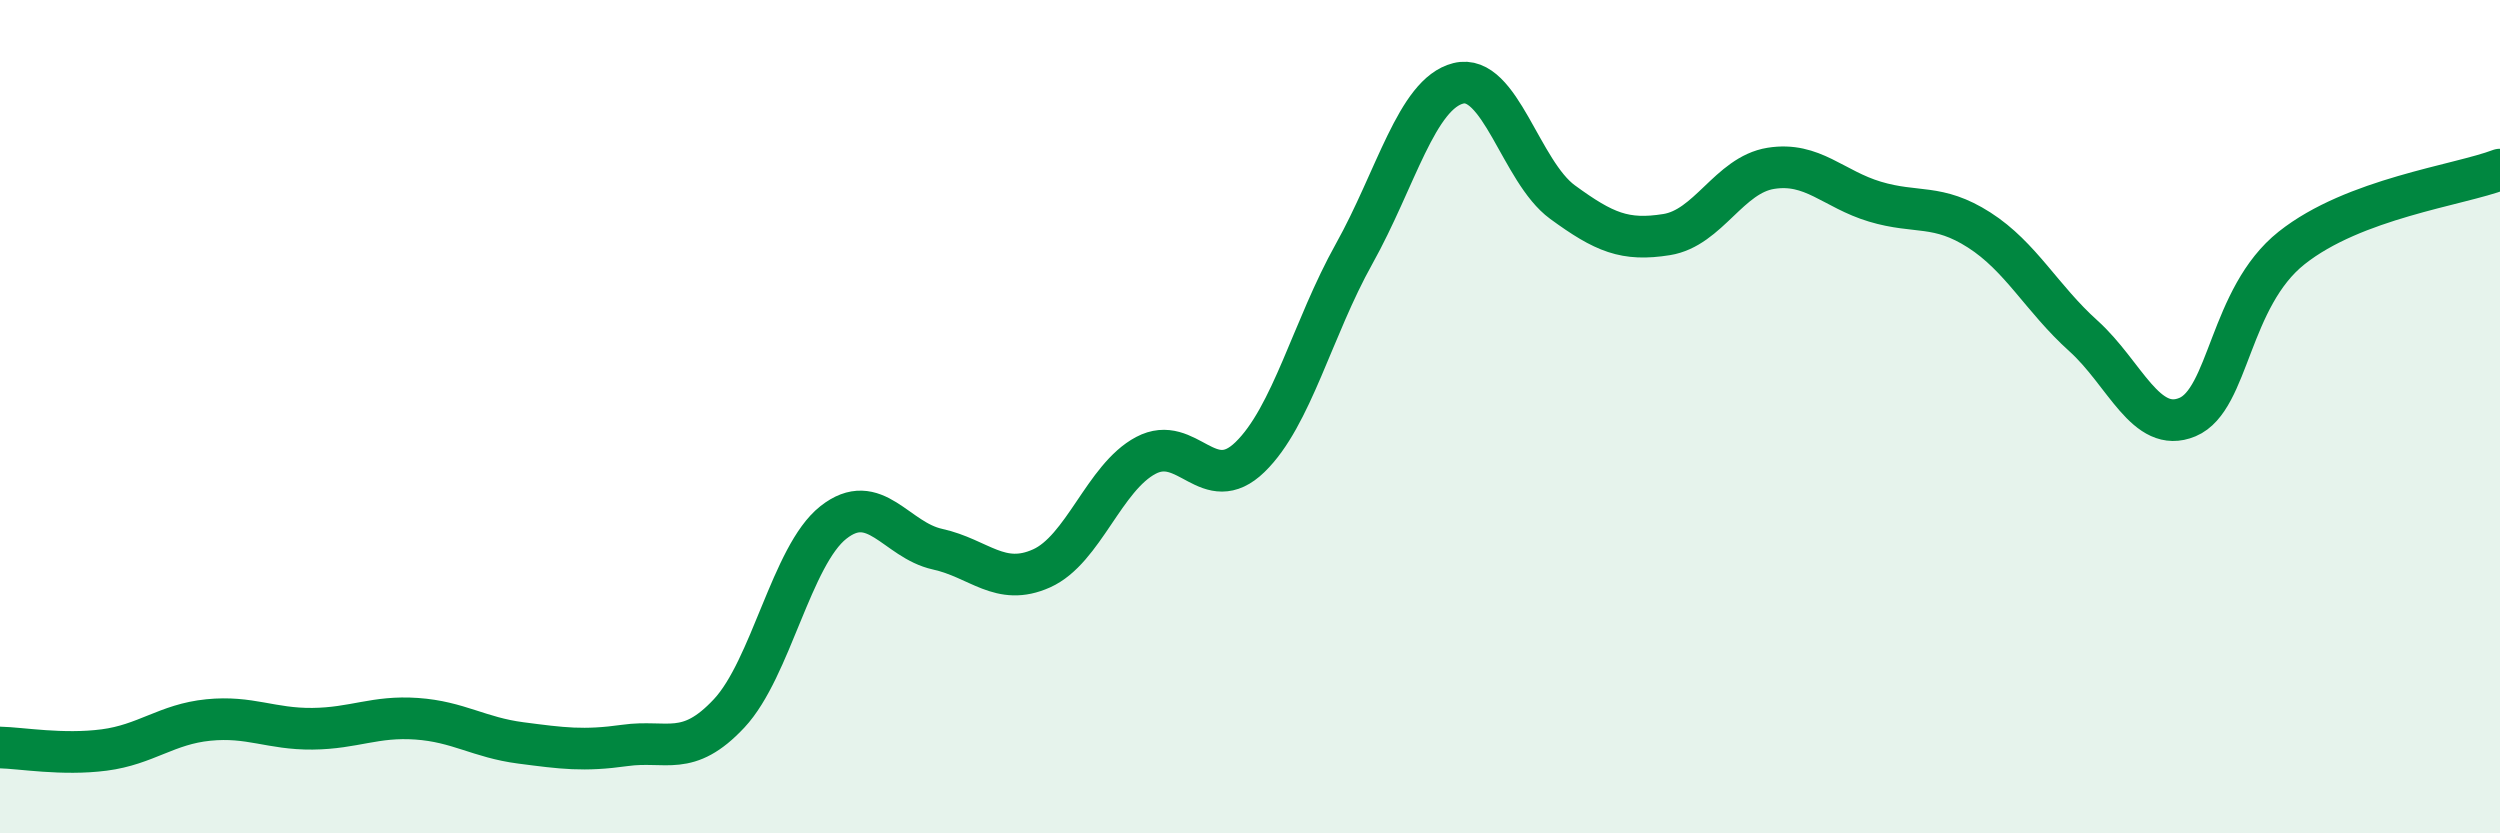 
    <svg width="60" height="20" viewBox="0 0 60 20" xmlns="http://www.w3.org/2000/svg">
      <path
        d="M 0,17.94 C 0.5,17.95 1.5,18.13 2.5,18 C 3.5,17.87 4,17.38 5,17.28 C 6,17.18 6.5,17.5 7.5,17.49 C 8.5,17.48 9,17.18 10,17.25 C 11,17.32 11.5,17.7 12.5,17.83 C 13.5,17.96 14,18.03 15,17.89 C 16,17.75 16.5,18.19 17.5,17.12 C 18.5,16.05 19,13.33 20,12.54 C 21,11.75 21.5,12.96 22.5,13.18 C 23.5,13.4 24,14.09 25,13.64 C 26,13.19 26.5,11.46 27.5,10.93 C 28.5,10.4 29,11.94 30,10.97 C 31,10 31.5,7.88 32.5,6.09 C 33.5,4.3 34,2.25 35,2 C 36,1.75 36.5,4.12 37.5,4.85 C 38.5,5.58 39,5.79 40,5.63 C 41,5.47 41.5,4.2 42.5,4.04 C 43.5,3.88 44,4.54 45,4.84 C 46,5.14 46.5,4.88 47.5,5.52 C 48.5,6.16 49,7.16 50,8.06 C 51,8.96 51.5,10.43 52.5,10.01 C 53.5,9.59 53.5,7.14 55,5.95 C 56.5,4.76 59,4.45 60,4.07L60 20L0 20Z"
        fill="#008740"
        opacity="0.1"
        stroke-linecap="round"
        stroke-linejoin="round"
      />
      <path
        d="M 0,17.94 C 0.5,17.95 1.5,18.13 2.5,18 C 3.5,17.87 4,17.38 5,17.28 C 6,17.18 6.5,17.5 7.5,17.49 C 8.5,17.48 9,17.18 10,17.25 C 11,17.32 11.5,17.7 12.5,17.83 C 13.5,17.96 14,18.03 15,17.89 C 16,17.75 16.5,18.19 17.5,17.12 C 18.5,16.05 19,13.33 20,12.54 C 21,11.75 21.5,12.96 22.5,13.18 C 23.5,13.4 24,14.09 25,13.64 C 26,13.19 26.5,11.46 27.5,10.93 C 28.5,10.4 29,11.94 30,10.97 C 31,10 31.5,7.88 32.5,6.09 C 33.5,4.3 34,2.25 35,2 C 36,1.75 36.5,4.12 37.5,4.85 C 38.5,5.58 39,5.79 40,5.63 C 41,5.47 41.5,4.2 42.5,4.04 C 43.5,3.88 44,4.54 45,4.84 C 46,5.14 46.5,4.88 47.5,5.52 C 48.5,6.16 49,7.16 50,8.06 C 51,8.96 51.5,10.43 52.5,10.01 C 53.5,9.59 53.5,7.14 55,5.95 C 56.5,4.76 59,4.45 60,4.07"
        stroke="#008740"
        stroke-width="1"
        fill="none"
        stroke-linecap="round"
        stroke-linejoin="round"
      />
    </svg>
  